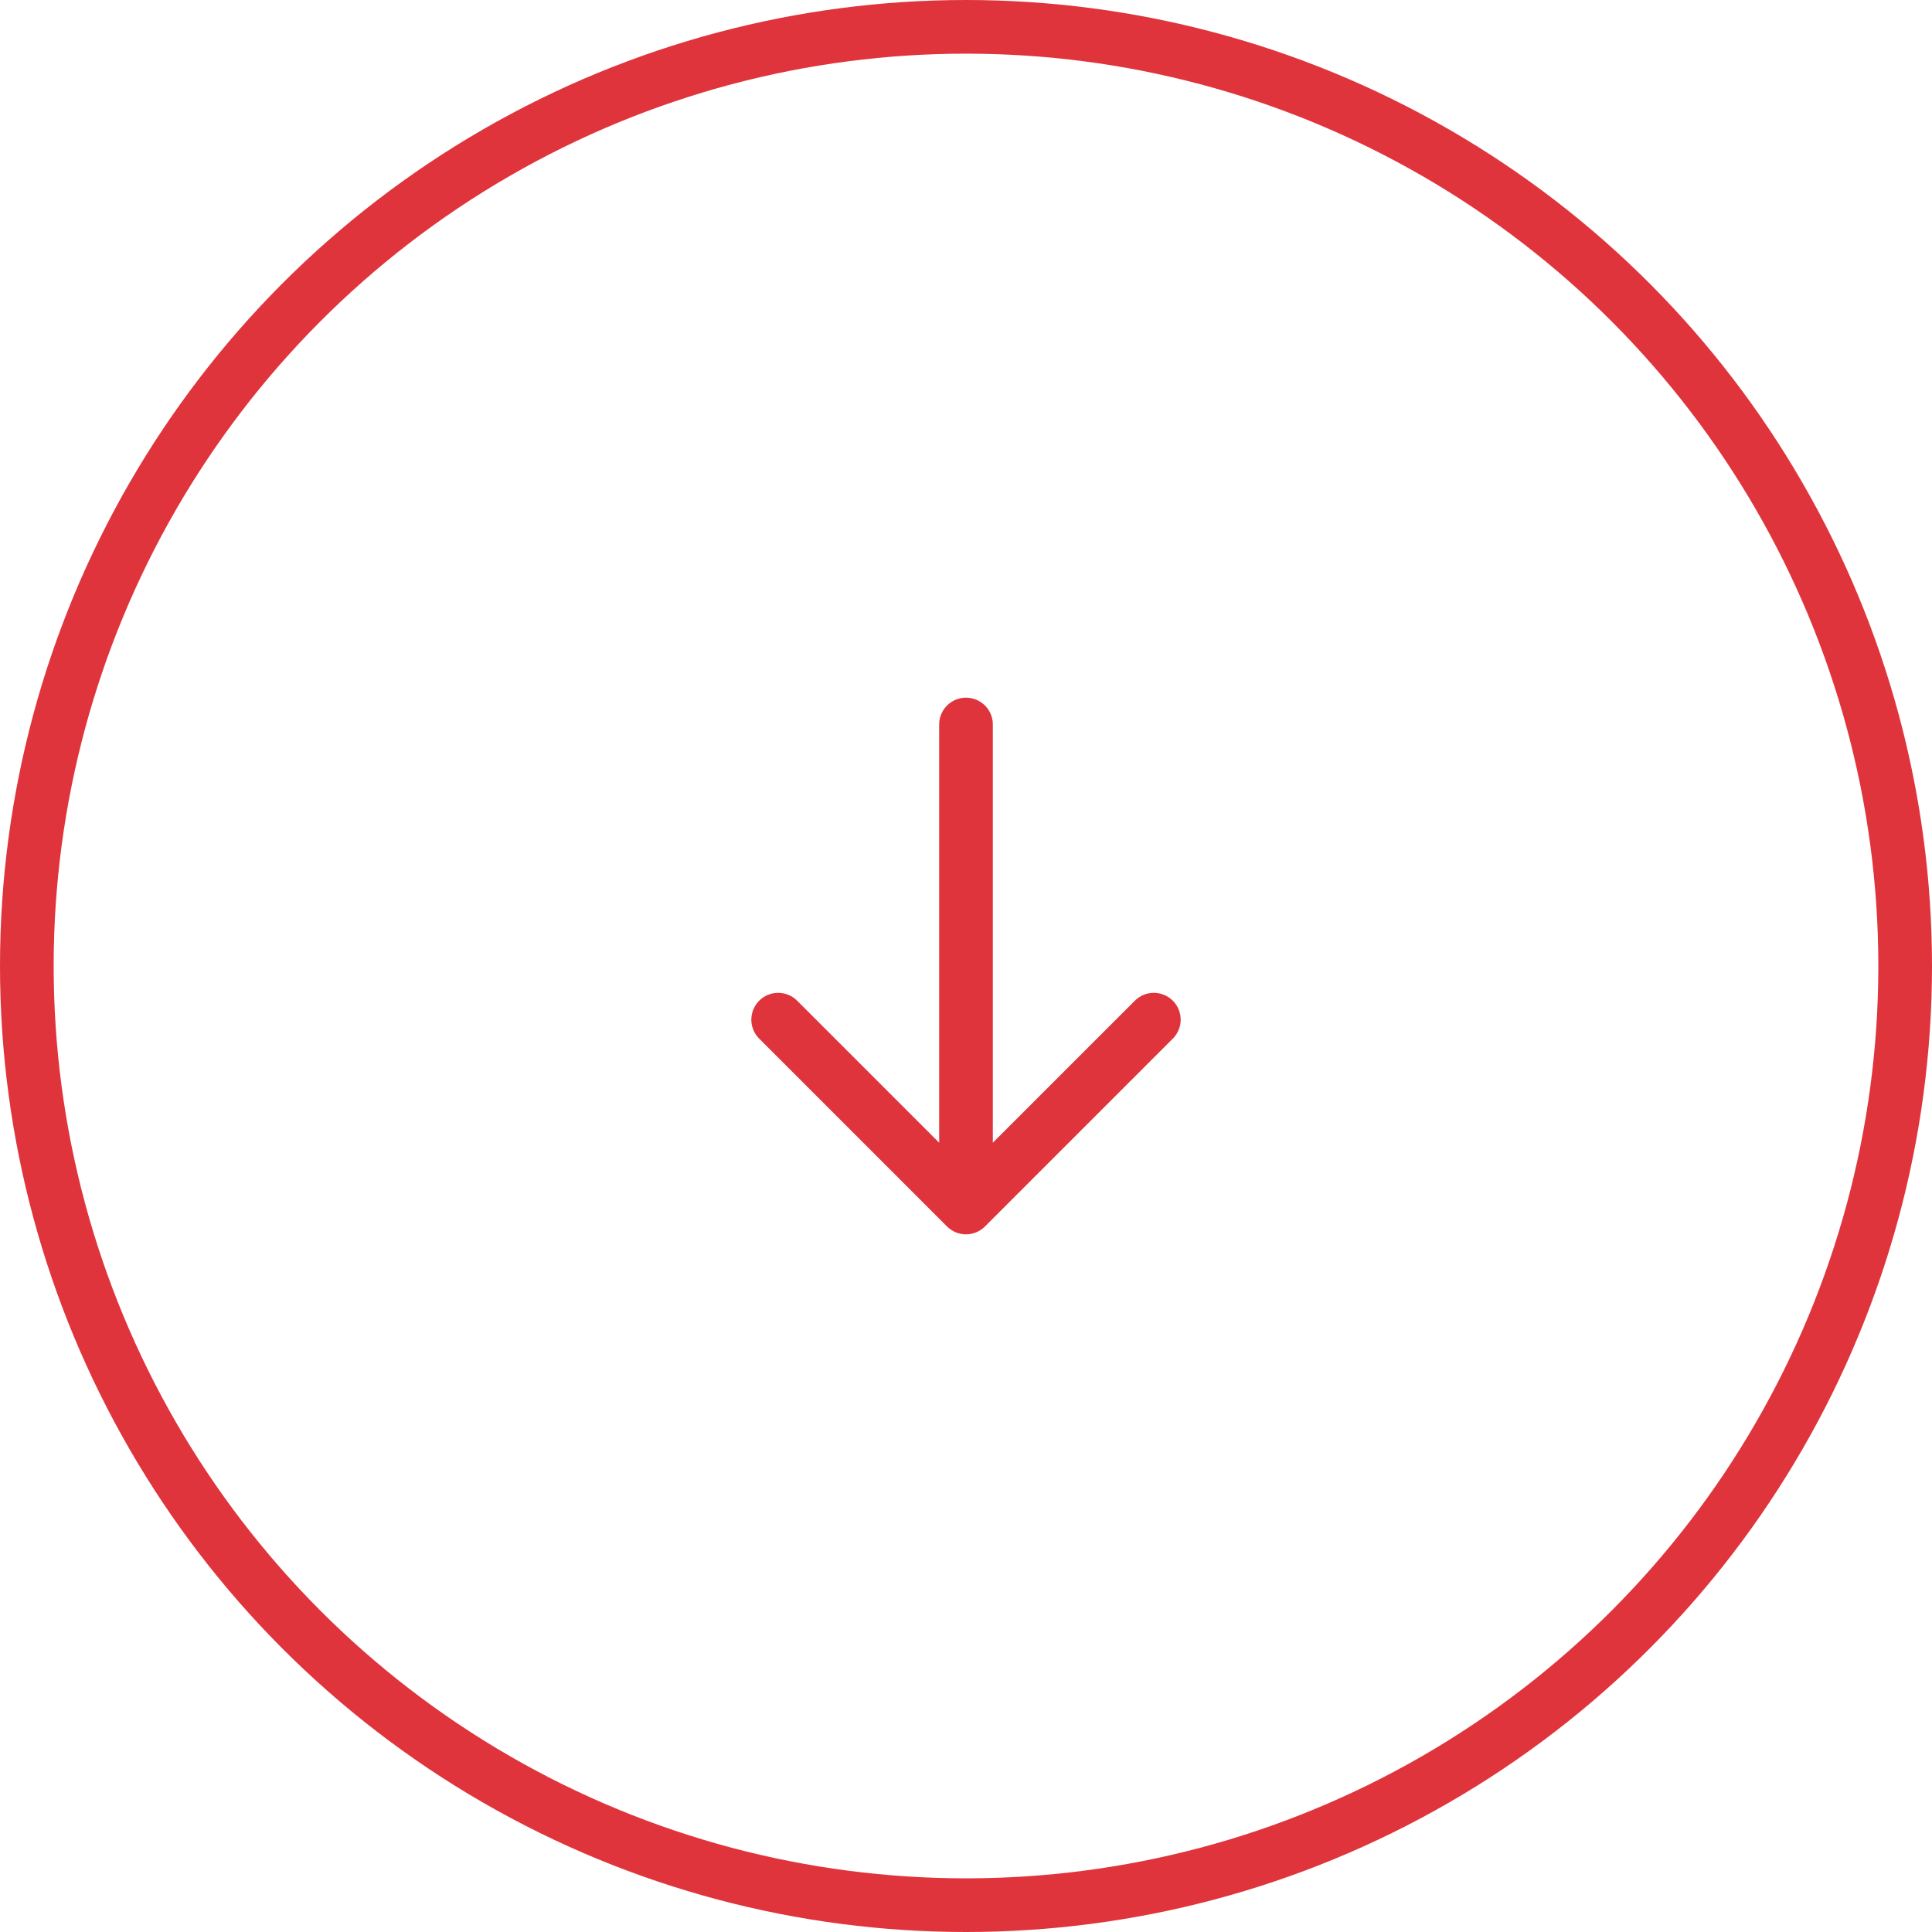 <svg width="72" height="72" viewBox="0 0 72 72" fill="none" xmlns="http://www.w3.org/2000/svg">
<circle cx="36" cy="36" r="35" stroke="#E0343C" stroke-width="2"/>
<path d="M43 38L36 45M36 45L29 38M36 45V27" stroke="#E0343C" stroke-width="2" stroke-linecap="round" stroke-linejoin="round"/>
</svg>
